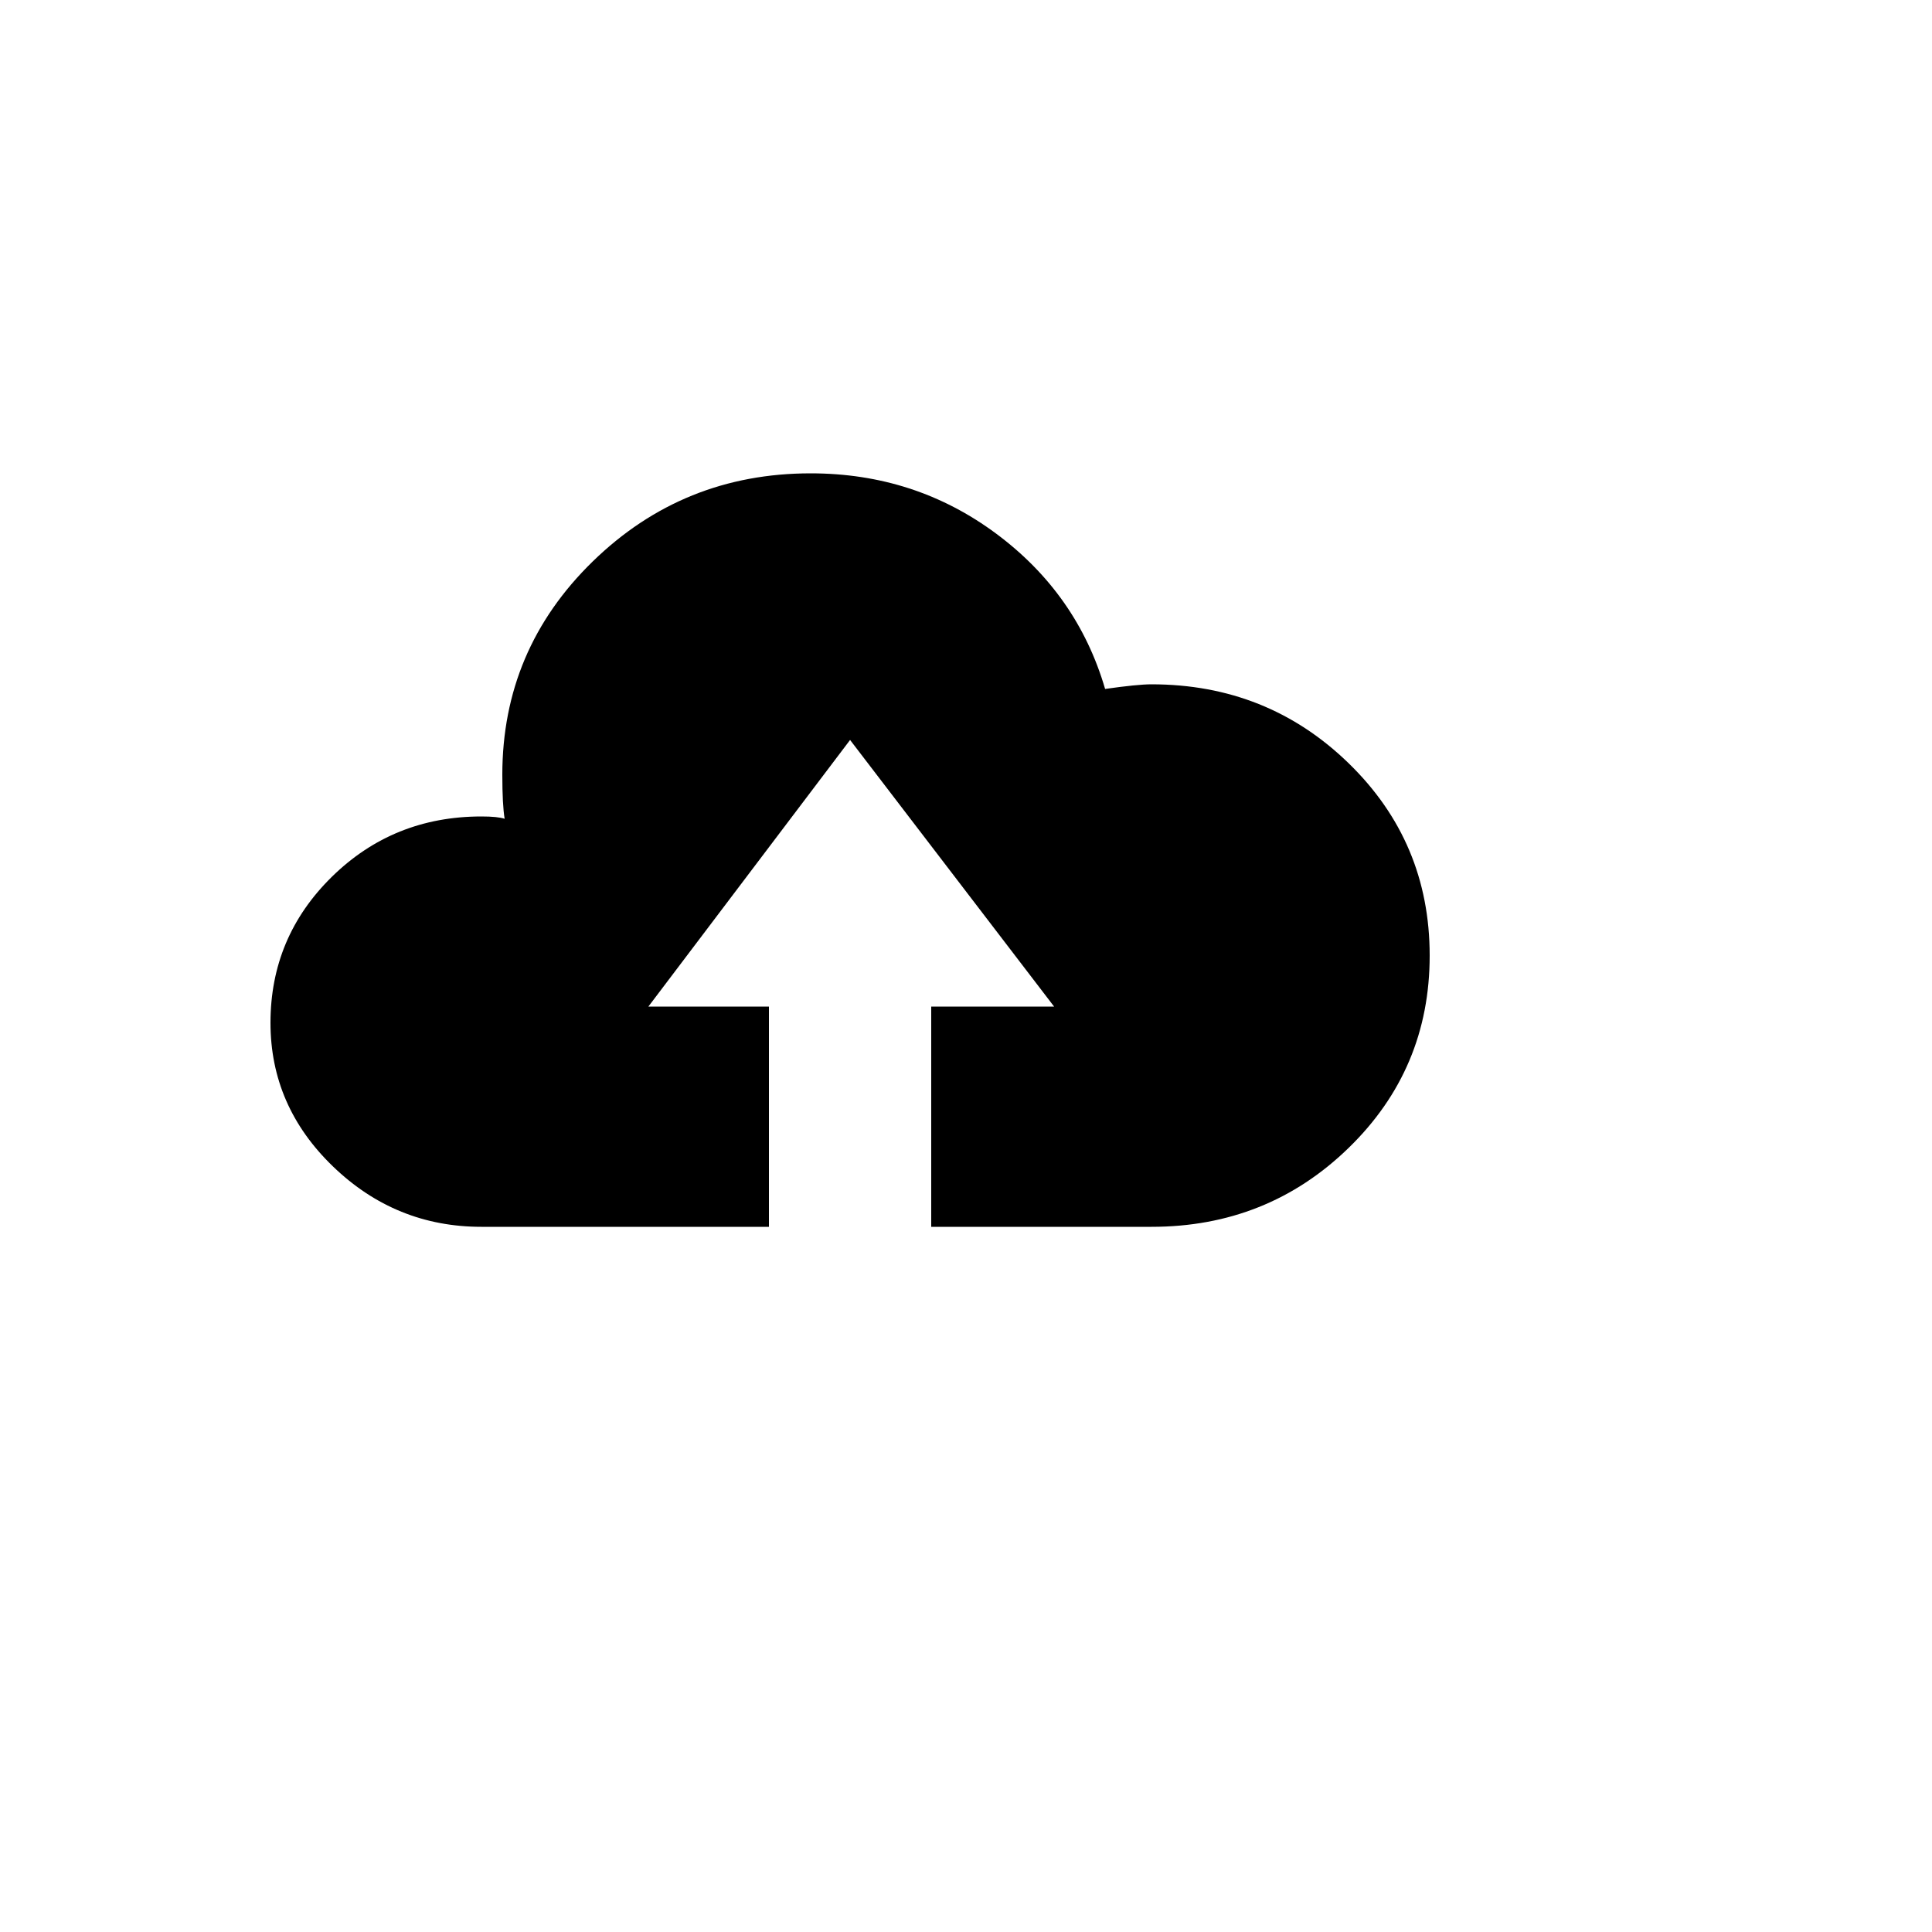 <svg xmlns="http://www.w3.org/2000/svg" version="1.1" xmlns:xlink="http://www.w3.org/1999/xlink" width="100%" height="100%" id="svgWorkerArea" viewBox="-25 -25 625 625" xmlns:idraw="https://idraw.muisca.co" style="background: white;"><defs id="defsdoc"><pattern id="patternBool" x="0" y="0" width="10" height="10" patternUnits="userSpaceOnUse" patternTransform="rotate(35)"><circle cx="5" cy="5" r="4" style="stroke: none;fill: #ff000070;"></circle></pattern></defs><g id="fileImp-786691842" class="cosito"><path id="pathImp-566432294" class="grouped" d="M347.5 196.375C372.5 196.375 393.75 204.875 411.25 221.875 428.75 238.875 437.5 259.625 437.5 284.125 437.5 308.625 428.75 329.375 411.25 346.375 393.75 363.375 372.5 371.875 347.5 371.875 347.5 371.875 276.25 371.875 276.25 371.875 276.25 371.875 276.25 300.625 276.25 300.625 276.25 300.625 316 300.625 316 300.625 316 300.625 250 214.375 250 214.375 250 214.375 184.75 300.625 184.75 300.625 184.75 300.625 223.75 300.625 223.75 300.625 223.75 300.625 223.75 371.875 223.75 371.875 223.75 371.875 130.75 371.875 130.75 371.875 112.25 371.875 96.25 365.375 82.75 352.375 69.25 339.375 62.5 323.875 62.5 305.875 62.5 287.375 69.125 271.625 82.375 258.625 95.625 245.625 111.75 239.125 130.75 239.125 134.25 239.125 136.75 239.375 138.25 239.875 137.75 236.875 137.5 232.125 137.5 225.625 137.5 198.625 147.25 175.625 166.75 156.625 186.25 137.625 209.75 128.125 237.25 128.125 259.75 128.125 279.75 134.625 297.25 147.625 314.75 160.625 326.5 177.375 332.5 197.875 339.5 196.875 344.5 196.375 347.5 196.375 347.5 196.375 347.5 196.375 347.5 196.375"></path></g></svg>